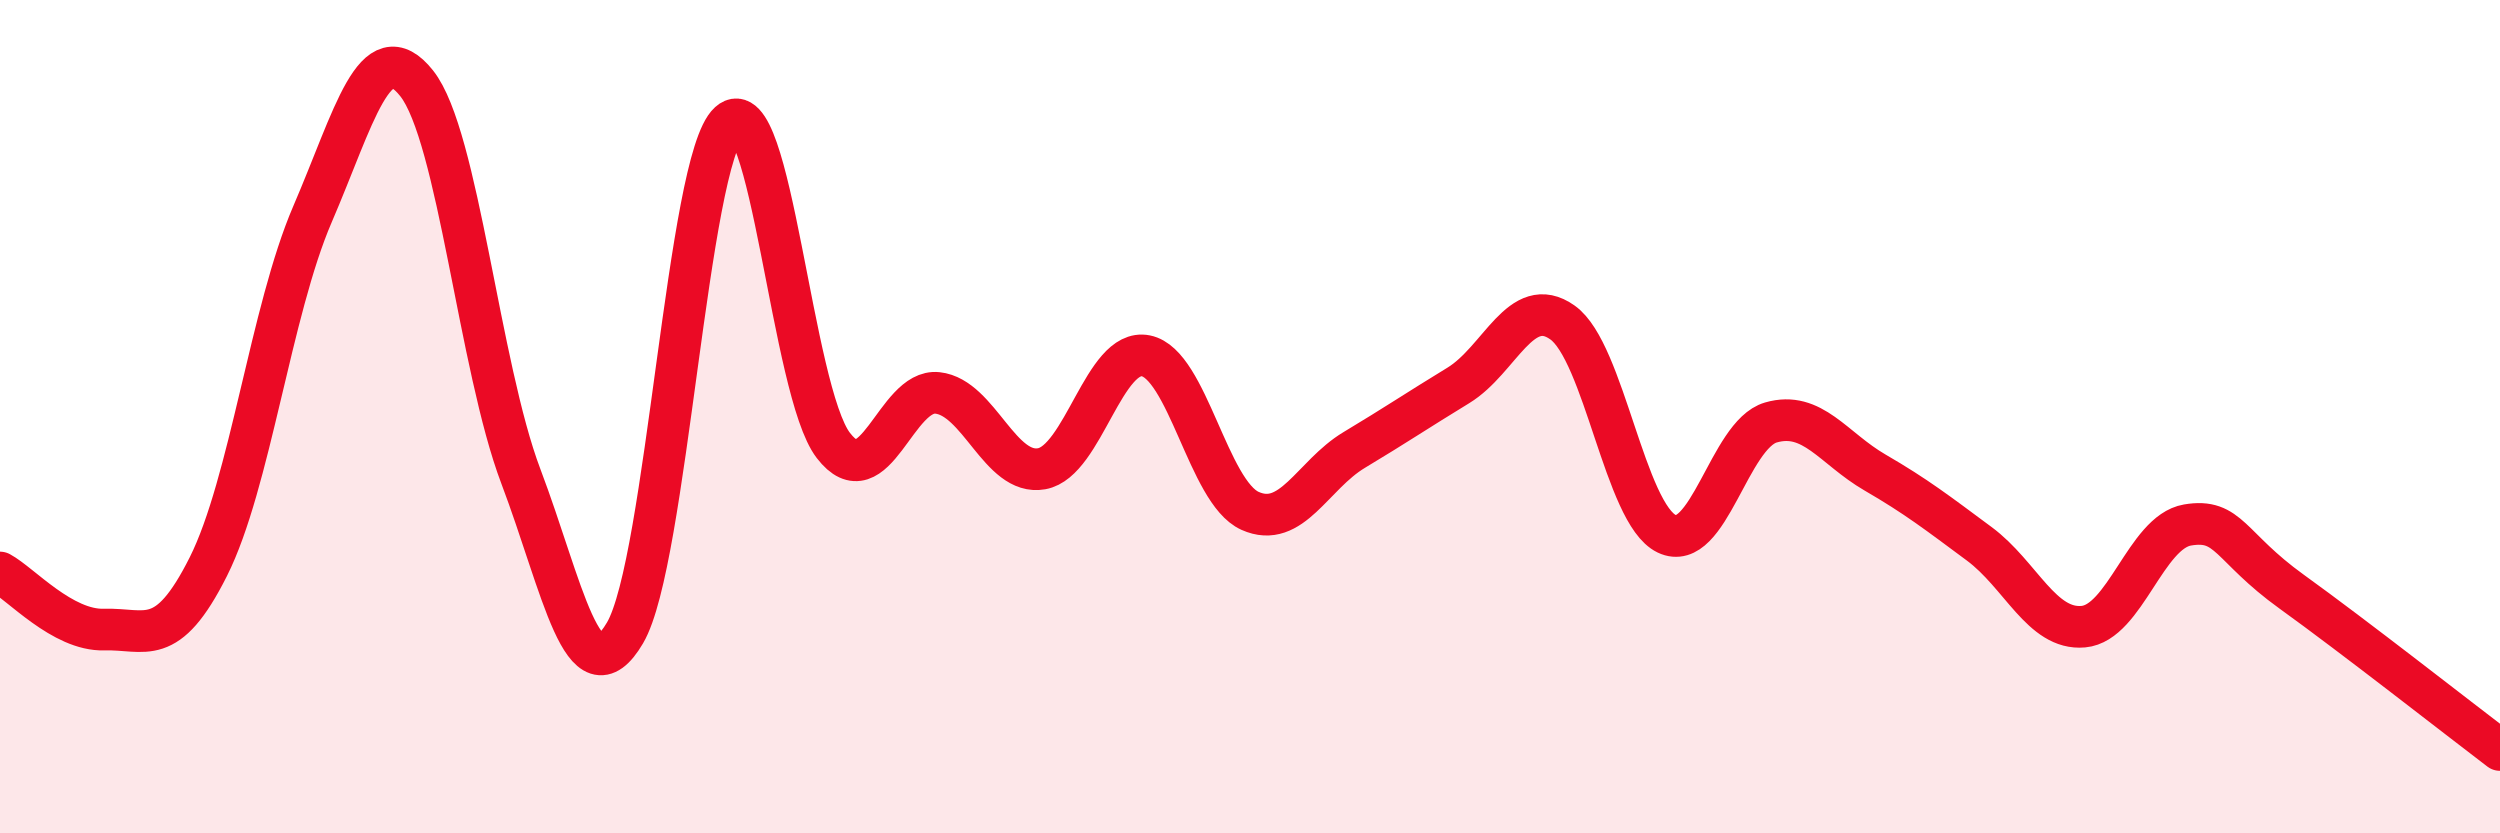 
    <svg width="60" height="20" viewBox="0 0 60 20" xmlns="http://www.w3.org/2000/svg">
      <path
        d="M 0,13.74 C 0.5,14.01 1.5,15.14 2.5,15.11 C 3.5,15.08 4,15.59 5,13.6 C 6,11.61 6.5,7.46 7.5,5.14 C 8.5,2.82 9,0.74 10,2 C 11,3.26 11.5,8.79 12.5,11.43 C 13.5,14.07 14,16.89 15,15.19 C 16,13.49 16.5,3.84 17.5,2.94 C 18.5,2.04 19,9.39 20,10.69 C 21,11.99 21.5,9.32 22.5,9.43 C 23.5,9.54 24,11.43 25,11.25 C 26,11.07 26.5,8.34 27.5,8.54 C 28.5,8.74 29,11.81 30,12.26 C 31,12.71 31.5,11.4 32.5,10.8 C 33.5,10.2 34,9.86 35,9.25 C 36,8.64 36.5,7.03 37.5,7.74 C 38.5,8.45 39,12.33 40,12.81 C 41,13.29 41.5,10.43 42.5,10.14 C 43.5,9.85 44,10.76 45,11.34 C 46,11.92 46.5,12.31 47.5,13.05 C 48.5,13.79 49,15.13 50,15.04 C 51,14.95 51.5,12.77 52.5,12.6 C 53.5,12.43 53.5,13.12 55,14.2 C 56.5,15.28 59,17.24 60,18L60 20L0 20Z"
        fill="#EB0A25"
        opacity="0.1"
        stroke-linecap="round"
        stroke-linejoin="round"
      />
      <path
        d="M 0,13.74 C 0.5,14.01 1.5,15.14 2.5,15.11 C 3.5,15.08 4,15.59 5,13.6 C 6,11.61 6.5,7.46 7.5,5.14 C 8.5,2.82 9,0.74 10,2 C 11,3.26 11.5,8.79 12.5,11.43 C 13.5,14.07 14,16.89 15,15.19 C 16,13.49 16.5,3.84 17.5,2.94 C 18.5,2.04 19,9.39 20,10.69 C 21,11.99 21.5,9.32 22.5,9.43 C 23.5,9.54 24,11.43 25,11.25 C 26,11.07 26.5,8.34 27.5,8.54 C 28.5,8.74 29,11.81 30,12.26 C 31,12.71 31.5,11.4 32.5,10.8 C 33.5,10.2 34,9.86 35,9.25 C 36,8.64 36.5,7.03 37.5,7.74 C 38.5,8.45 39,12.33 40,12.81 C 41,13.29 41.5,10.43 42.5,10.14 C 43.5,9.85 44,10.76 45,11.34 C 46,11.92 46.5,12.31 47.5,13.05 C 48.5,13.79 49,15.13 50,15.04 C 51,14.95 51.5,12.77 52.5,12.6 C 53.5,12.43 53.5,13.12 55,14.2 C 56.5,15.28 59,17.24 60,18"
        stroke="#EB0A25"
        stroke-width="1"
        fill="none"
        stroke-linecap="round"
        stroke-linejoin="round"
      />
    </svg>
  